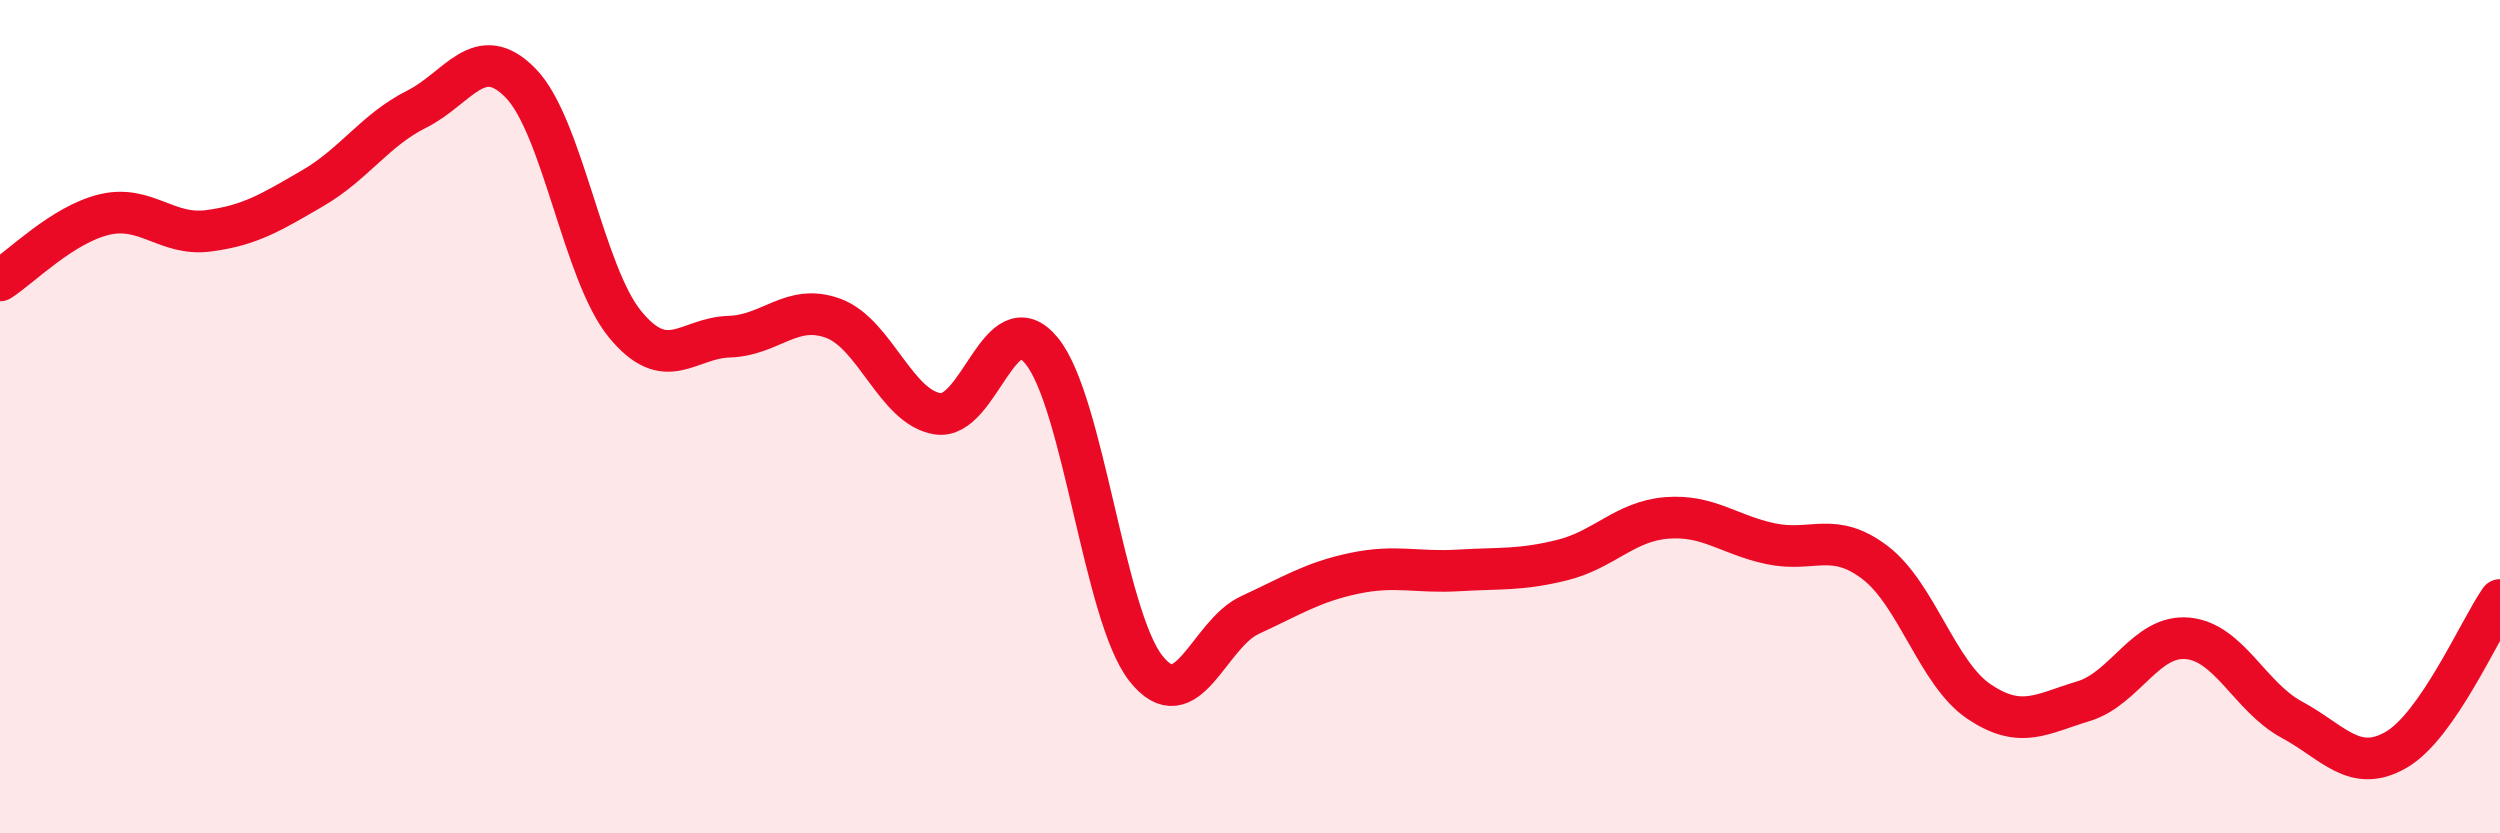 
    <svg width="60" height="20" viewBox="0 0 60 20" xmlns="http://www.w3.org/2000/svg">
      <path
        d="M 0,6.73 C 0.5,6.41 1.5,5.39 2.5,5.15 C 3.5,4.91 4,5.67 5,5.54 C 6,5.41 6.5,5.1 7.5,4.52 C 8.5,3.94 9,3.12 10,2.62 C 11,2.12 11.5,0.97 12.5,2 C 13.5,3.03 14,6.56 15,7.78 C 16,9 16.5,8.11 17.5,8.08 C 18.5,8.05 19,7.27 20,7.64 C 21,8.01 21.5,9.77 22.5,9.93 C 23.5,10.09 24,7.2 25,8.42 C 26,9.64 26.5,14.77 27.5,16.04 C 28.5,17.31 29,15.22 30,14.76 C 31,14.3 31.5,13.97 32.5,13.76 C 33.5,13.55 34,13.75 35,13.69 C 36,13.63 36.5,13.69 37.5,13.44 C 38.5,13.19 39,12.51 40,12.43 C 41,12.35 41.5,12.84 42.5,13.05 C 43.5,13.26 44,12.74 45,13.5 C 46,14.26 46.5,16.17 47.5,16.84 C 48.5,17.51 49,17.13 50,16.83 C 51,16.53 51.5,15.23 52.5,15.32 C 53.5,15.41 54,16.73 55,17.27 C 56,17.81 56.5,18.57 57.5,18 C 58.5,17.43 59.5,15.12 60,14.4L60 20L0 20Z"
        fill="#EB0A25"
        opacity="0.1"
        stroke-linecap="round"
        stroke-linejoin="round"
      />
      <path
        d="M 0,6.73 C 0.5,6.41 1.5,5.39 2.5,5.15 C 3.5,4.91 4,5.67 5,5.54 C 6,5.41 6.5,5.1 7.5,4.52 C 8.5,3.94 9,3.12 10,2.62 C 11,2.12 11.5,0.97 12.5,2 C 13.5,3.03 14,6.56 15,7.78 C 16,9 16.5,8.11 17.5,8.08 C 18.5,8.05 19,7.27 20,7.64 C 21,8.01 21.5,9.77 22.5,9.93 C 23.5,10.09 24,7.2 25,8.42 C 26,9.64 26.5,14.77 27.5,16.04 C 28.5,17.31 29,15.22 30,14.76 C 31,14.3 31.5,13.97 32.5,13.76 C 33.5,13.55 34,13.75 35,13.69 C 36,13.63 36.5,13.69 37.5,13.44 C 38.5,13.19 39,12.51 40,12.43 C 41,12.35 41.5,12.84 42.5,13.05 C 43.5,13.26 44,12.74 45,13.5 C 46,14.26 46.5,16.17 47.5,16.84 C 48.5,17.51 49,17.13 50,16.83 C 51,16.53 51.5,15.23 52.5,15.32 C 53.5,15.41 54,16.73 55,17.27 C 56,17.81 56.5,18.57 57.5,18 C 58.5,17.43 59.5,15.12 60,14.4"
        stroke="#EB0A25"
        stroke-width="1"
        fill="none"
        stroke-linecap="round"
        stroke-linejoin="round"
      />
    </svg>
  